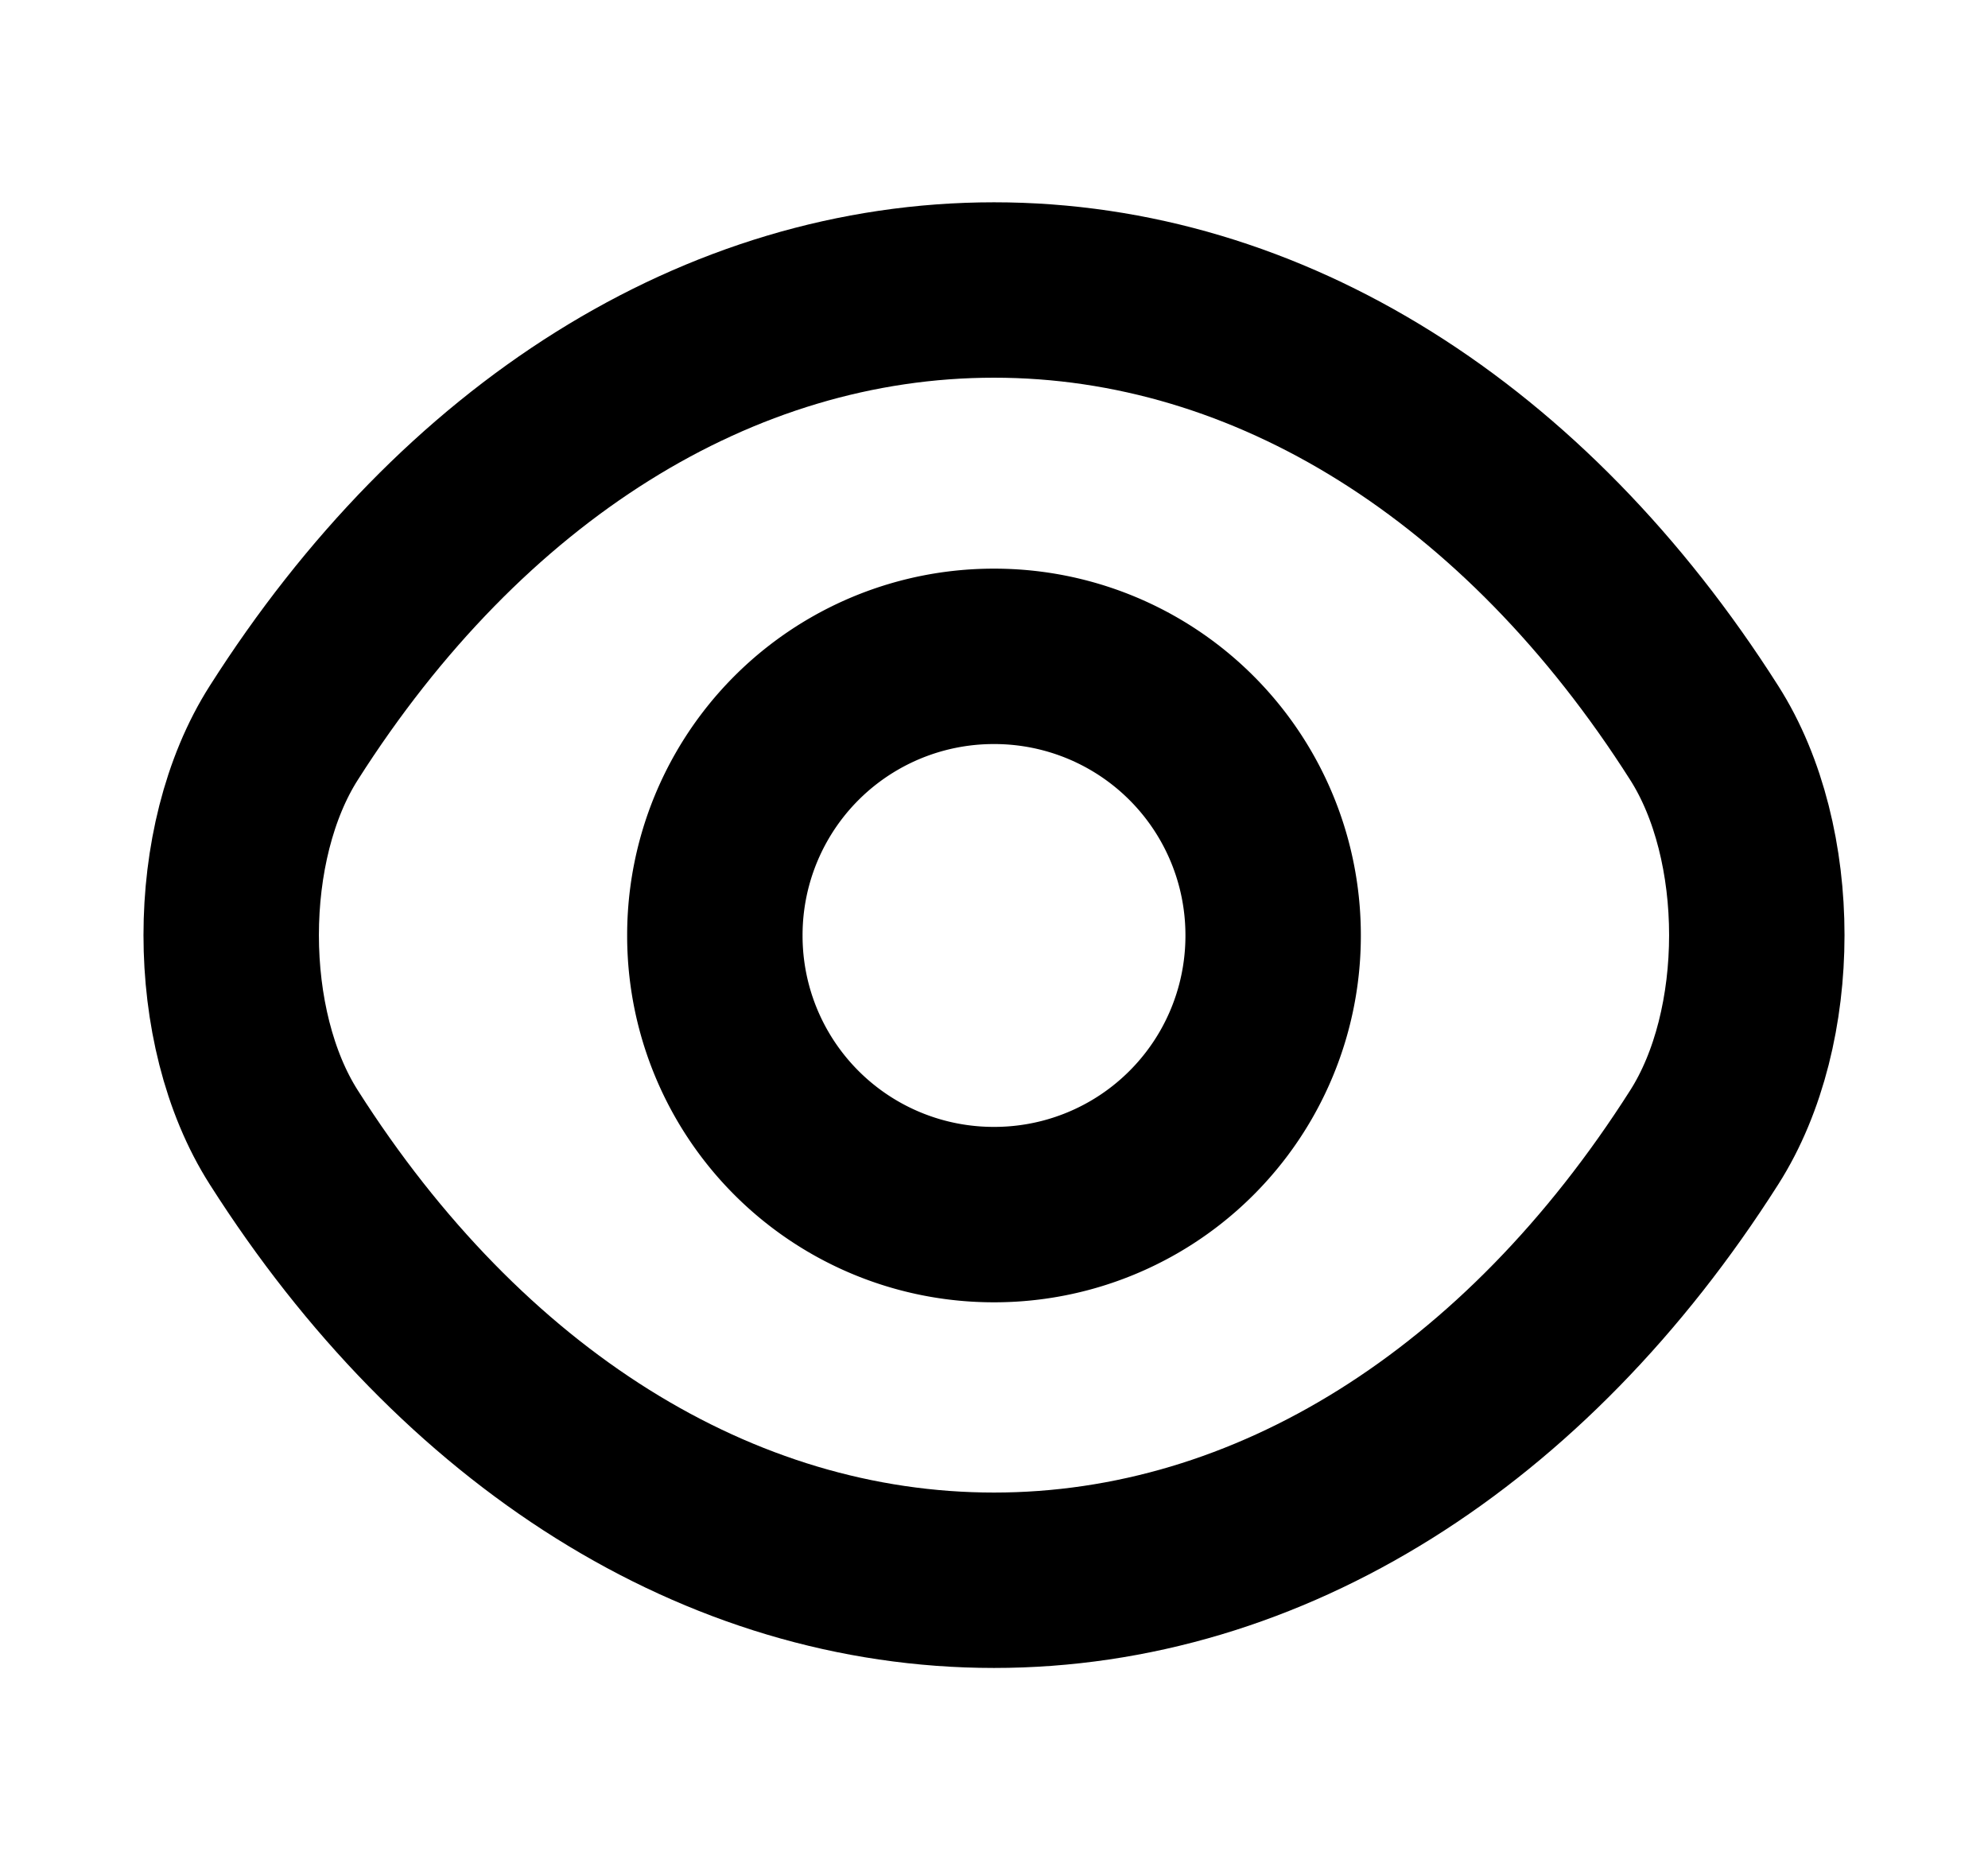 <svg width="17" height="16" fill="none" xmlns="http://www.w3.org/2000/svg"><path d="M10.887 8A2.384 2.384 0 018.5 10.387 2.384 2.384 0 016.113 8 2.384 2.384 0 018.5 5.613 2.384 2.384 0 0110.887 8z" stroke="color(display-p3 .512 .544 .612)" stroke-width="1.5" stroke-linecap="round" stroke-linejoin="round"/><path d="M8.5 13.514c2.353 0 4.547-1.387 6.073-3.787.6-.94.6-2.52 0-3.46-1.526-2.4-3.72-3.787-6.073-3.787S3.953 3.867 2.427 6.267c-.6.94-.6 2.52 0 3.46 1.526 2.4 3.72 3.787 6.073 3.787z" stroke="color(display-p3 .512 .544 .612)" stroke-width="1.5" stroke-linecap="round" stroke-linejoin="round"/></svg>